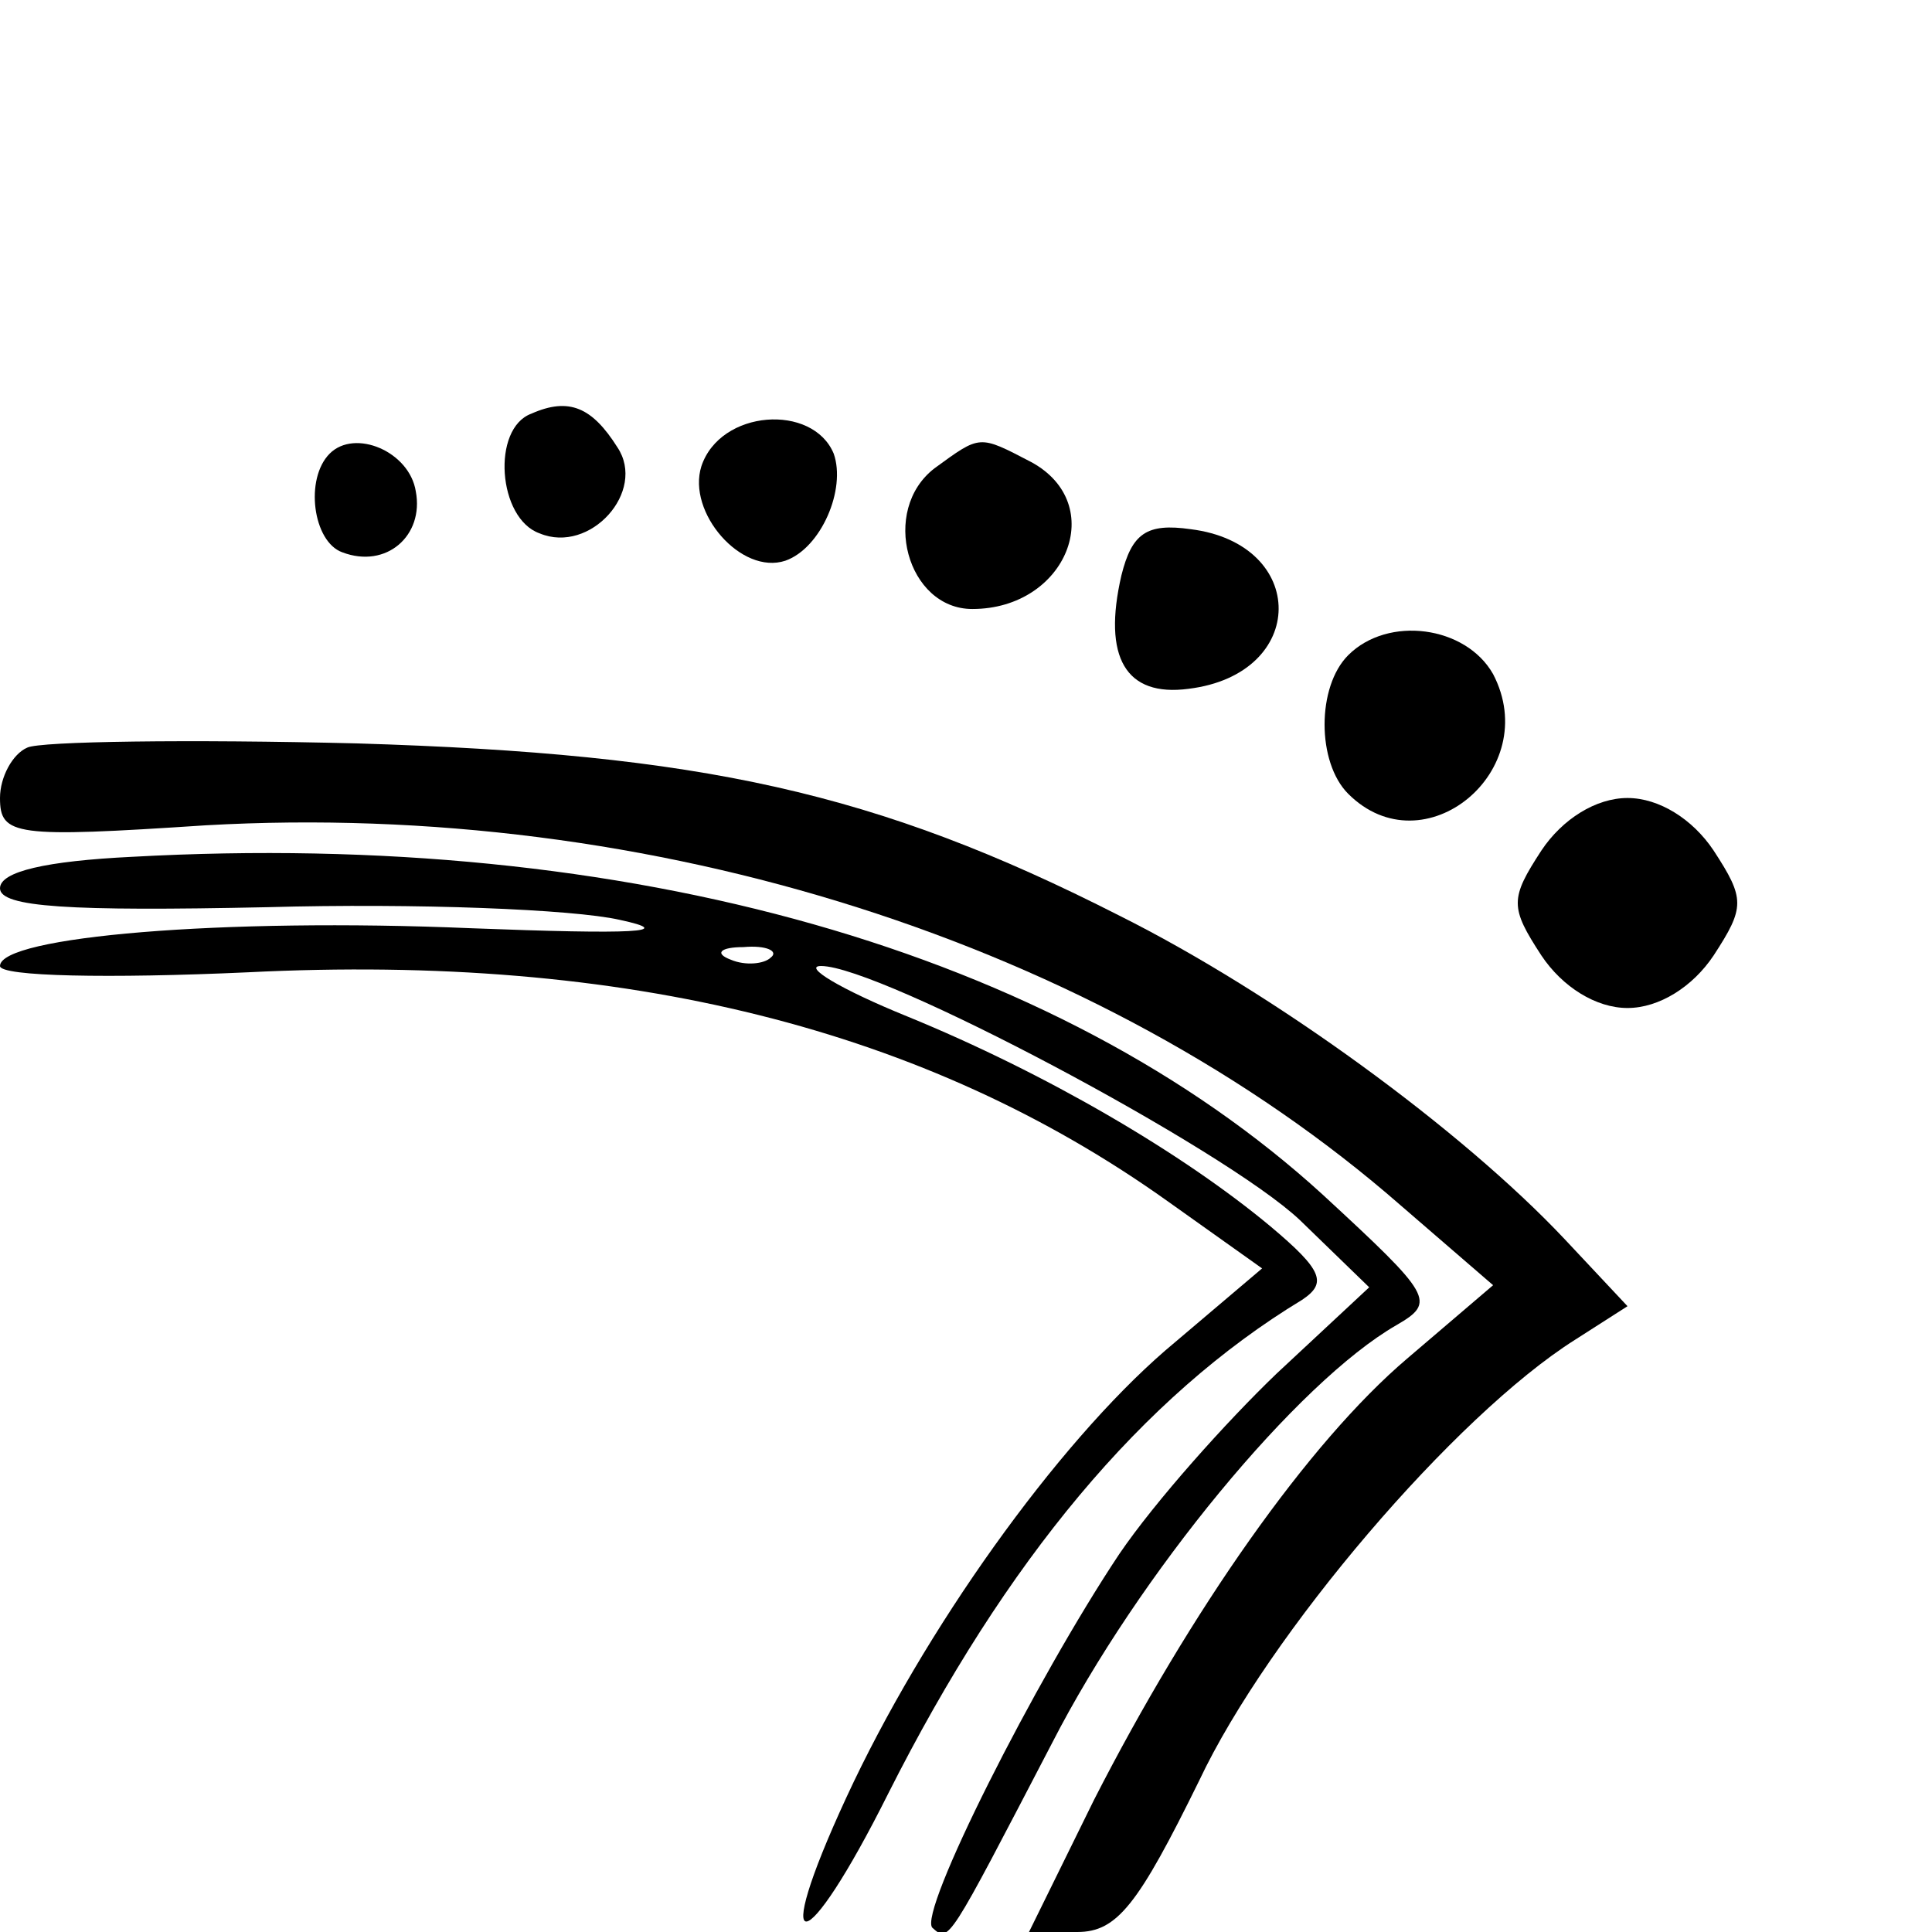 <?xml version="1.0" standalone="no"?>
<!DOCTYPE svg PUBLIC "-//W3C//DTD SVG 20010904//EN"
 "http://www.w3.org/TR/2001/REC-SVG-20010904/DTD/svg10.dtd">
<svg version="1.0" xmlns="http://www.w3.org/2000/svg"
 width="92pt" height="92pt" viewBox="0 0 92 92"
 preserveAspectRatio="xMidYMid meet">
<g transform="translate(0,92) scale(0.1,-0.1)"
fill="#000000" stroke="none">
<path d="M253 723 c-19 -7 -16 -50 4 -57 24 -10 51 20 37 41 -12 19 -23 24
-41 16z"/>
<path d="M334 698 c-7 -22 19 -52 40 -45 17 6 29 34 23 51 -10 24 -54 21 -63
-6z"/>
<path d="M157 704 c-12 -12 -8 -42 6 -47 21 -8 39 8 35 29 -3 19 -29 30 -41
18z"/>
<path d="M445 697 c-26 -20 -13 -67 18 -67 45 0 65 50 28 70 -25 13 -24 13
-46 -3z"/>
<path d="M534 646 c-9 -39 2 -58 32 -54 57 7 57 69 1 76 -21 3 -28 -2 -33 -22z"/>
<path d="M642 608 c-15 -15 -15 -51 0 -66 36 -36 93 11 69 57 -13 23 -50 28
-69 9z"/>
<path d="M13 564 c-7 -3 -13 -14 -13 -24 0 -18 7 -19 98 -13 212 12 426 -56
569 -181 l44 -38 -41 -35 c-47 -40 -103 -120 -149 -210 l-31 -63 23 0 c19 0
29 13 58 72 33 70 122 174 179 210 l25 16 -30 32 c-49 52 -138 117 -212 154
-116 59 -199 77 -363 82 -80 2 -151 1 -157 -2z"/>
<path d="M734 515 c-15 -23 -15 -27 0 -50 10 -15 26 -25 41 -25 15 0 31 10 41
25 15 23 15 27 0 50 -10 15 -26 25 -41 25 -15 0 -31 -10 -41 -25z"/>
<path d="M63 512 c-41 -2 -63 -7 -63 -15 0 -9 33 -11 127 -9 71 2 146 -1 168
-6 28 -6 7 -7 -71 -4 -118 5 -224 -4 -224 -18 0 -5 52 -6 118 -3 180 9 323
-27 438 -109 l45 -32 -46 -39 c-52 -45 -115 -133 -152 -213 -37 -80 -20 -78
20 2 56 111 121 189 197 235 12 8 10 14 -15 35 -42 35 -107 73 -173 100 -32
13 -50 24 -41 24 28 0 192 -87 228 -121 l33 -32 -44 -41 c-24 -23 -58 -61 -75
-86 -40 -60 -96 -171 -89 -178 8 -7 7 -8 57 88 41 80 117 172 164 199 19 11
17 14 -35 62 -127 116 -331 174 -567 161z m304 -48 c-3 -3 -12 -4 -19 -1 -8 3
-5 6 6 6 11 1 17 -2 13 -5z"/>
</g>
</svg>
